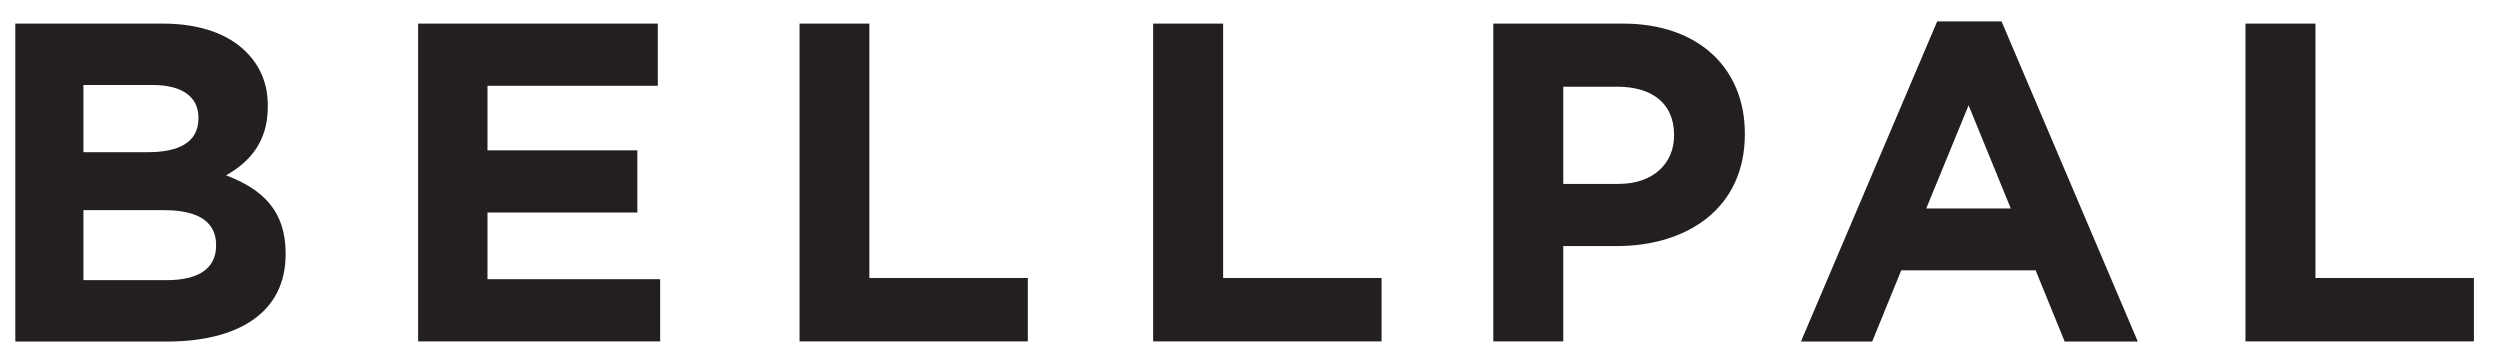 <svg version="1.1" id="Layer_1" xmlns="http://www.w3.org/2000/svg" x="0" y="0" viewBox="0 0 160 23.26" xml:space="preserve"><path d="M10.66 17.93c1.98 0 3.17-.7 3.17-2.21v-.06c0-1.37-1.02-2.21-3.31-2.21H5.34v4.48h5.32zM9.47 9.74c1.98 0 3.23-.64 3.23-2.15v-.06c0-1.34-1.05-2.09-2.93-2.09H5.34v4.3h4.13zM.98 1.51h9.44c2.32 0 4.16.64 5.32 1.8.93.93 1.4 2.06 1.4 3.46v.06c0 2.3-1.22 3.57-2.67 4.39 2.35.9 3.81 2.27 3.81 5v.06c0 3.72-3.02 5.58-7.61 5.58H.98V1.51zm25.78 0v20.34h15.49v-3.98H31.2V13.6h9.59V9.62H31.2V5.49h10.9V1.51zm24.41 0v20.34h14.61v-4.06H55.64V1.51zm22.63 0v20.34h14.62v-4.06H78.28V1.51zm29.79 10.26c2.24 0 3.55-1.34 3.55-3.08v-.06c0-2.01-1.4-3.08-3.63-3.08h-3.46v6.22h3.54zM95.57 1.51h8.31c4.85 0 7.79 2.88 7.79 7.03v.06c0 4.71-3.66 7.15-8.22 7.15h-3.4v6.1h-4.48V1.51zm30.42 5.23l2.7 6.6h-5.41l2.71-6.6zm-2.01-5.37l-8.72 20.49h4.56l1.86-4.56h8.6l1.86 4.56h4.68L128.1 1.37h-4.12zm19.73.14v20.34h14.62v-4.06h-10.14V1.51z" fill="#231f20"/></svg>